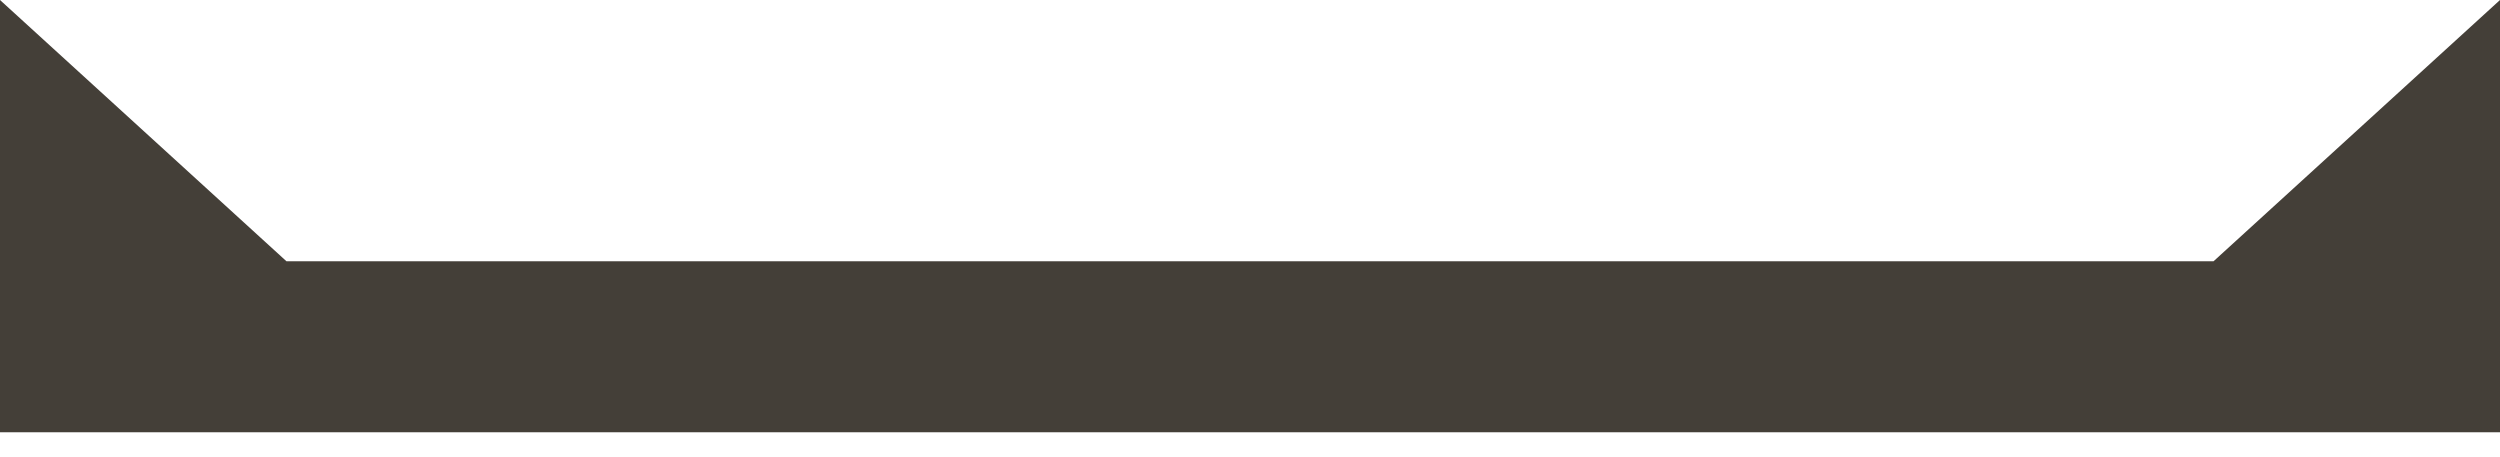 <svg width="1440" height="263" viewBox="0 0 1440 263" fill="none" xmlns="http://www.w3.org/2000/svg">
<g filter="url(#filter0_d_3143_138691)">
<path d="M165.011 164.5L0 14V263H720V164.5H165.011Z" fill="#443F38"/>
<path d="M1274.99 164.5L1440 14V263H720V164.5H1274.99Z" fill="#443F38"/>
</g>
<defs>
<filter id="filter0_d_3143_138691" x="0" y="0" width="1440" height="263" filterUnits="userSpaceOnUse" color-interpolation-filters="sRGB">
<feFlood flood-opacity="0" result="BackgroundImageFix"/>
<feColorMatrix in="SourceAlpha" type="matrix" values="0 0 0 0 0 0 0 0 0 0 0 0 0 0 0 0 0 0 127 0" result="hardAlpha"/>
<feOffset dy="-14"/>
<feComposite in2="hardAlpha" operator="out"/>
<feColorMatrix type="matrix" values="0 0 0 0 1 0 0 0 0 1 0 0 0 0 1 0 0 0 0.25 0"/>
<feBlend mode="normal" in2="BackgroundImageFix" result="effect1_dropShadow_3143_138691"/>
<feBlend mode="normal" in="SourceGraphic" in2="effect1_dropShadow_3143_138691" result="shape"/>
</filter>
</defs>
</svg>
